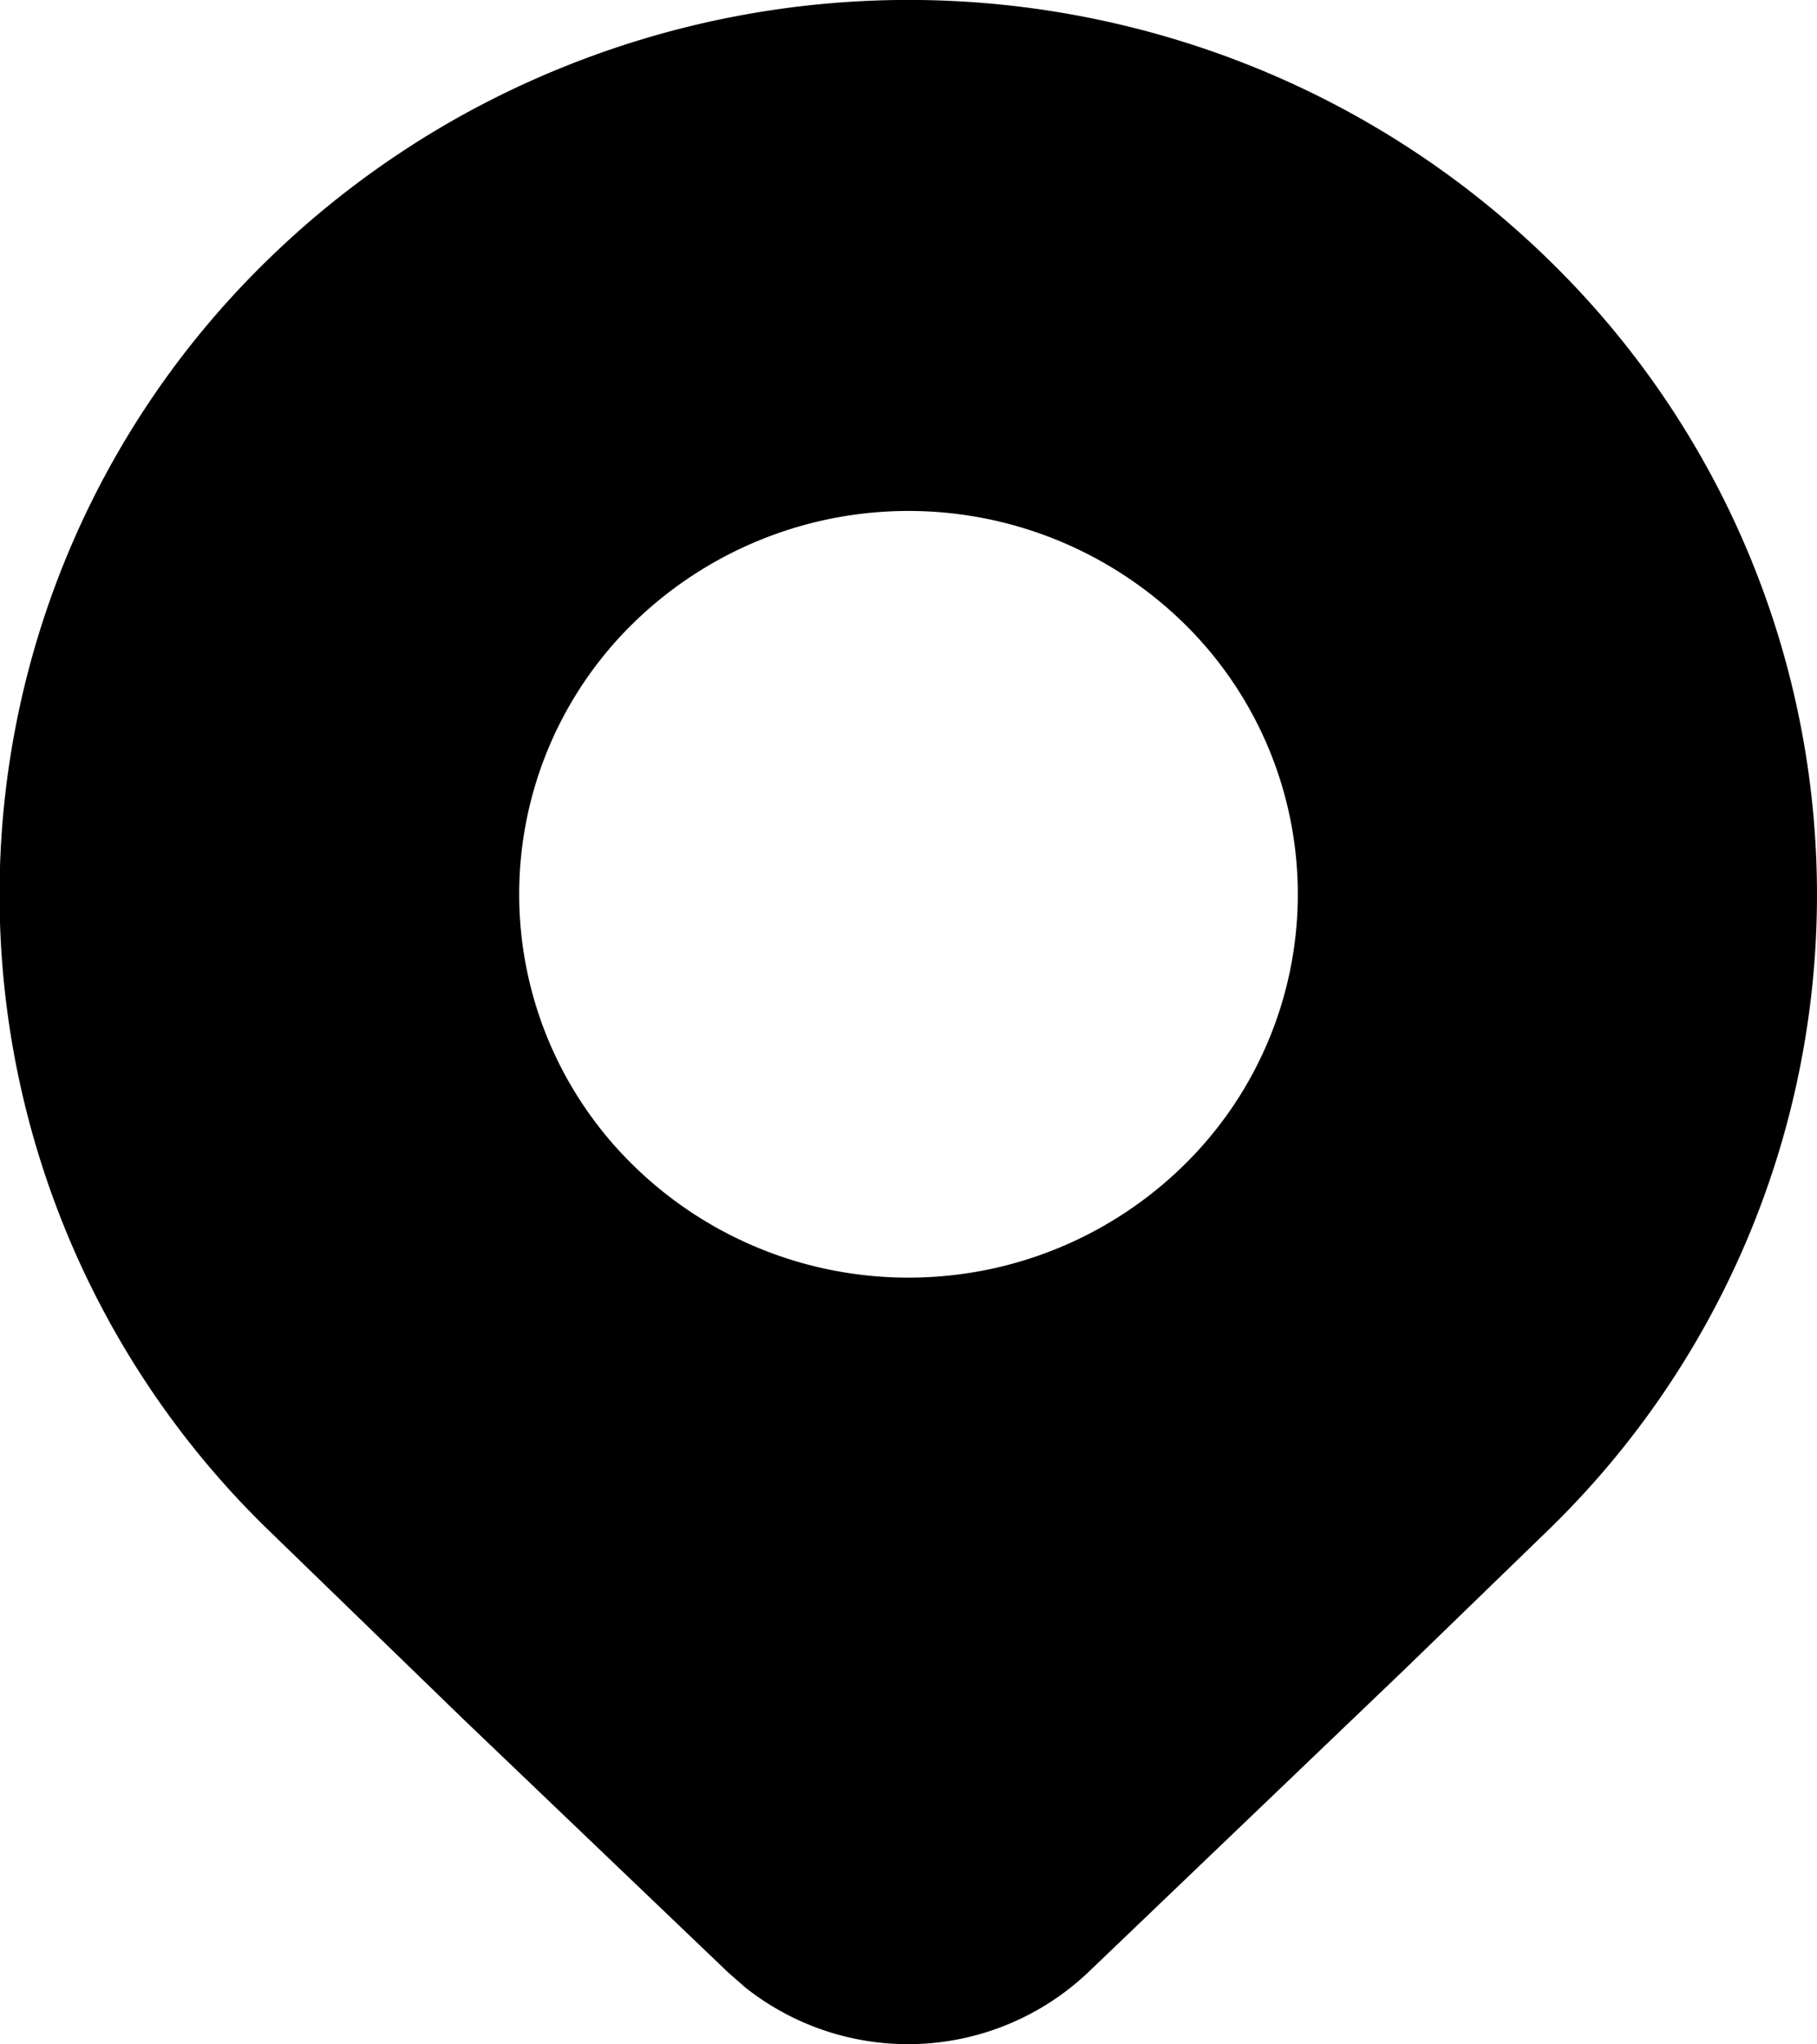 <svg xmlns="http://www.w3.org/2000/svg" width="16" height="18" viewBox="0 0 16 18"><path d="M14.106,13.75a7.795,7.795,0,0,0,0-11.142A8.01,8.01,0,0,0,11.511.9,8.116,8.116,0,0,0,5.388.9a8.009,8.009,0,0,0-2.6,1.707,7.795,7.795,0,0,0,0,11.142l1.738,1.686,2.335,2.233.152.133a2.306,2.306,0,0,0,3.017-.133L12.817,15Zm-5.657-2.2a3.456,3.456,0,0,1-2.424-.989,3.338,3.338,0,0,1,0-4.773,3.467,3.467,0,0,1,4.848,0,3.338,3.338,0,0,1,0,4.773A3.456,3.456,0,0,1,8.449,11.55Z" transform="translate(-0.449 -0.301)"/></svg>